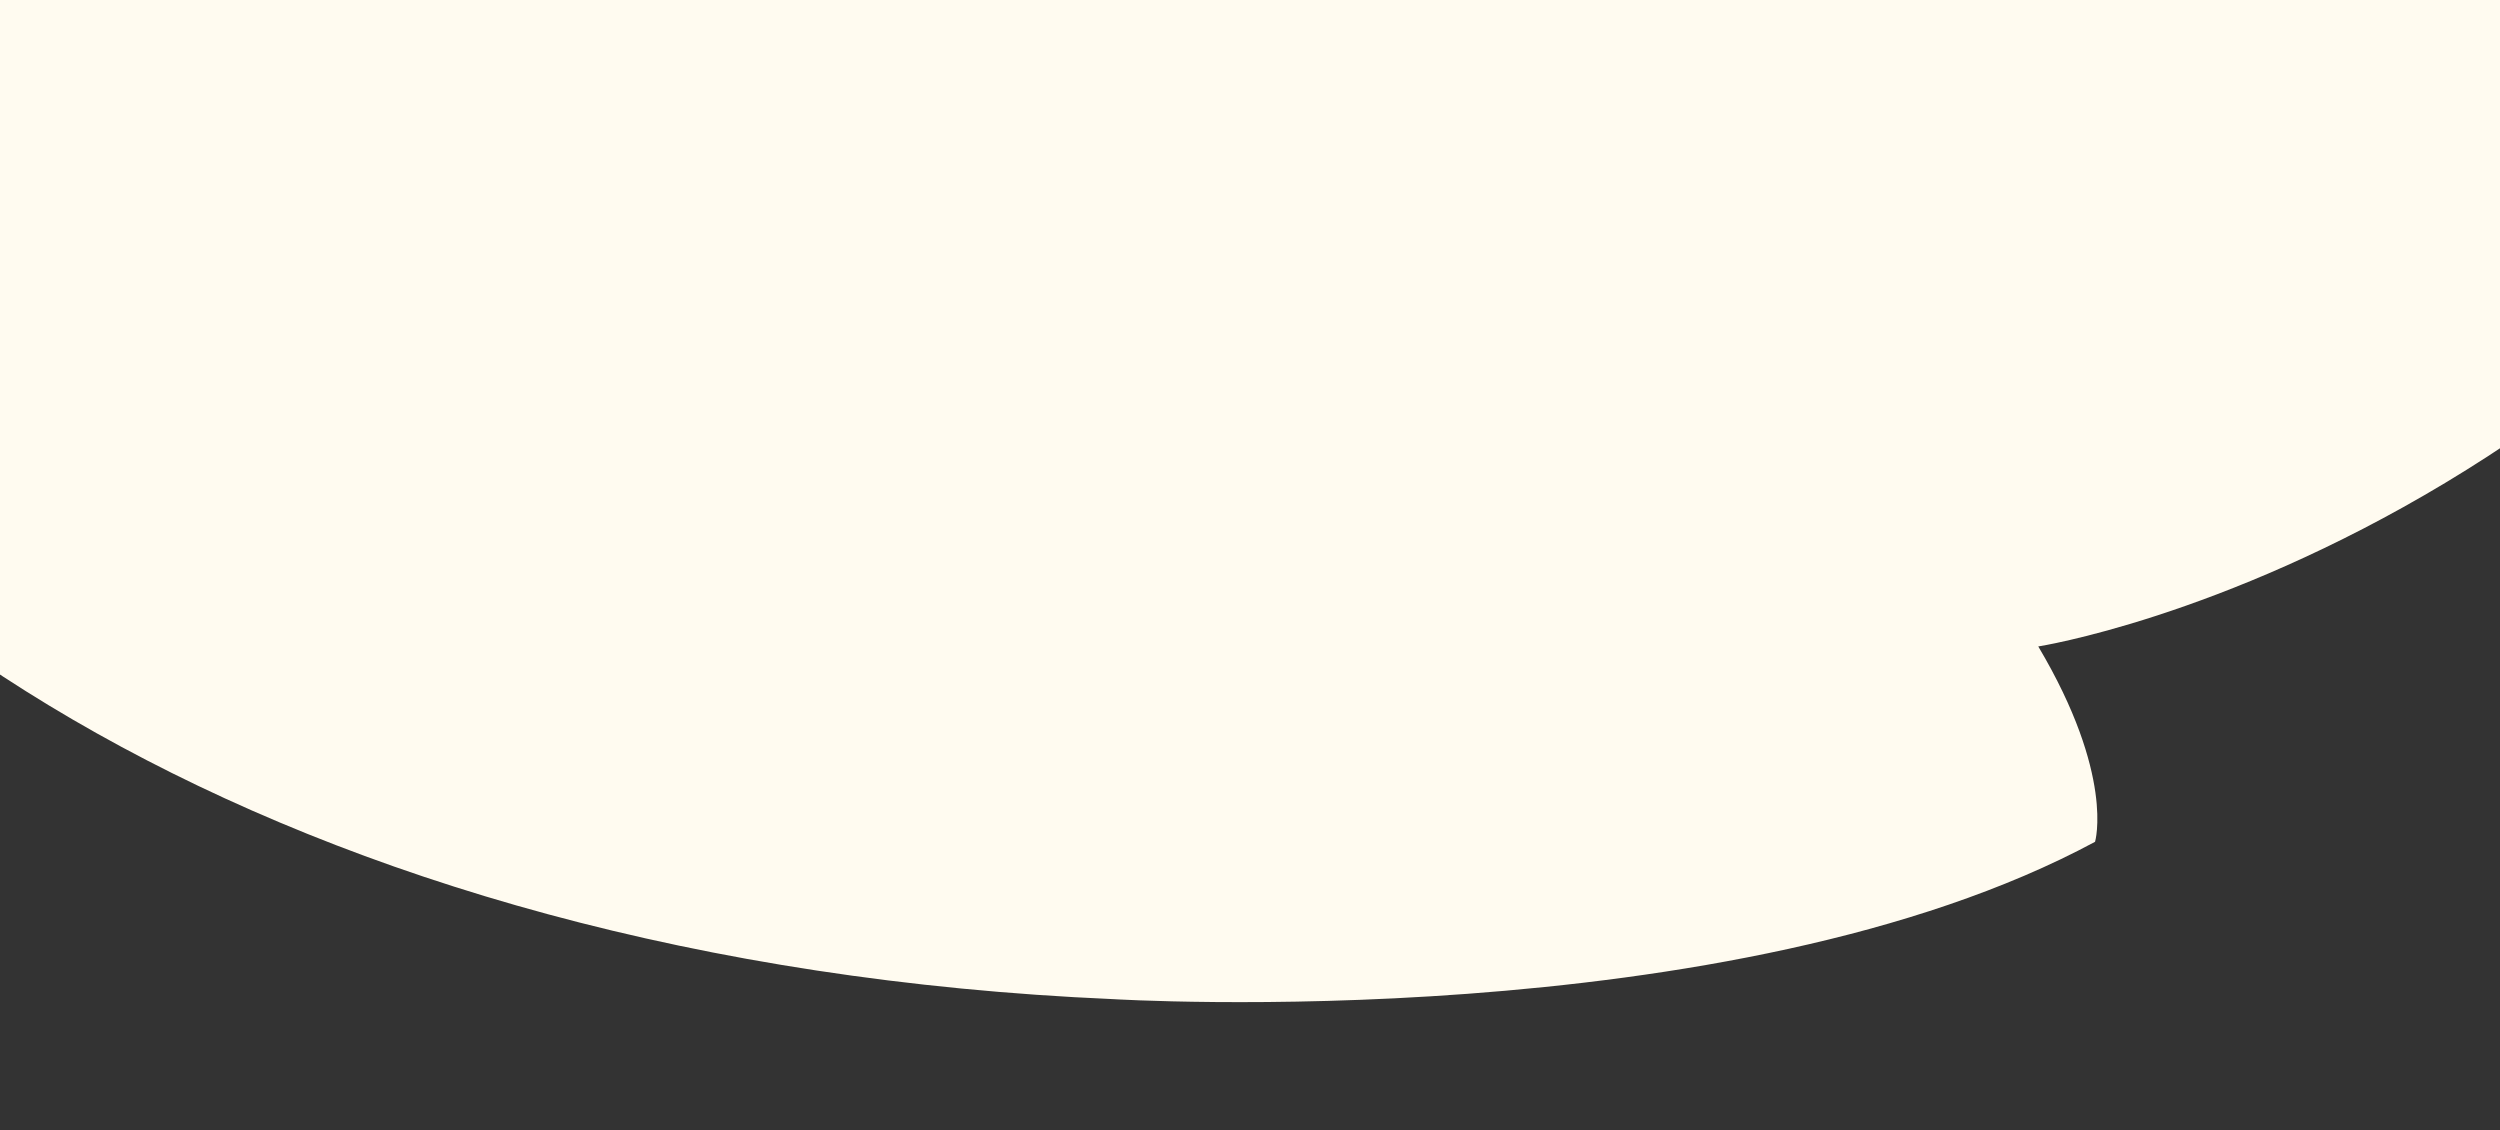 <svg xmlns="http://www.w3.org/2000/svg" xmlns:xlink="http://www.w3.org/1999/xlink" width="1920" height="868" viewBox="0 0 1920 868"><rect x="0" y="0" width="1920" height="868" fill="#333333" stroke="none"/><defs><clipPath id="clip-path"><rect id="Rectangle_474" data-name="Rectangle 474" width="1920" height="868" transform="translate(0 768)" fill="#fff" stroke="#707070" stroke-width="1"></rect></clipPath><clipPath id="clip-path-2"><rect id="Rectangle_235" data-name="Rectangle 235" width="2703.297" height="1936.999" fill="#fffbf0"></rect></clipPath></defs><g id="Mask_Group_29" data-name="Mask Group 29" transform="translate(0 -768)" clip-path="url(#clip-path)"><g id="Group_161" data-name="Group 161" transform="translate(168.386 -253.932) rotate(-8)"><g id="Mask_Group_157" data-name="Mask Group 157" transform="matrix(0.956, 0.292, -0.292, 0.956, -283.777, -360.865)" clip-path="url(#clip-path-2)"><path id="Path_29" data-name="Path 29" d="M1671.961,2.4s-716.834-59-1269.21,408c0,0-333.936,286.229-336.447,672.9,0,0-155.67,143.113,10.043,419.3S705.3,1994.719,1334.26,1923.165c0,0,474.542-45.192,726.877-237.275,0,0,7.114-52.72-66.537-141.443,0,0,537.313-172.407,700.514-865.386,0,0,18.412-63.6,0-82.852s-50.218-16.742-80.346-20.089-169.9-29.291-288.743-97.924-307.992-277.86-669.546-271.165c0,0,56.076-99.6,15.482-204.628" transform="translate(0 0.002)" fill="#fffbf0"></path></g></g></g></svg>
